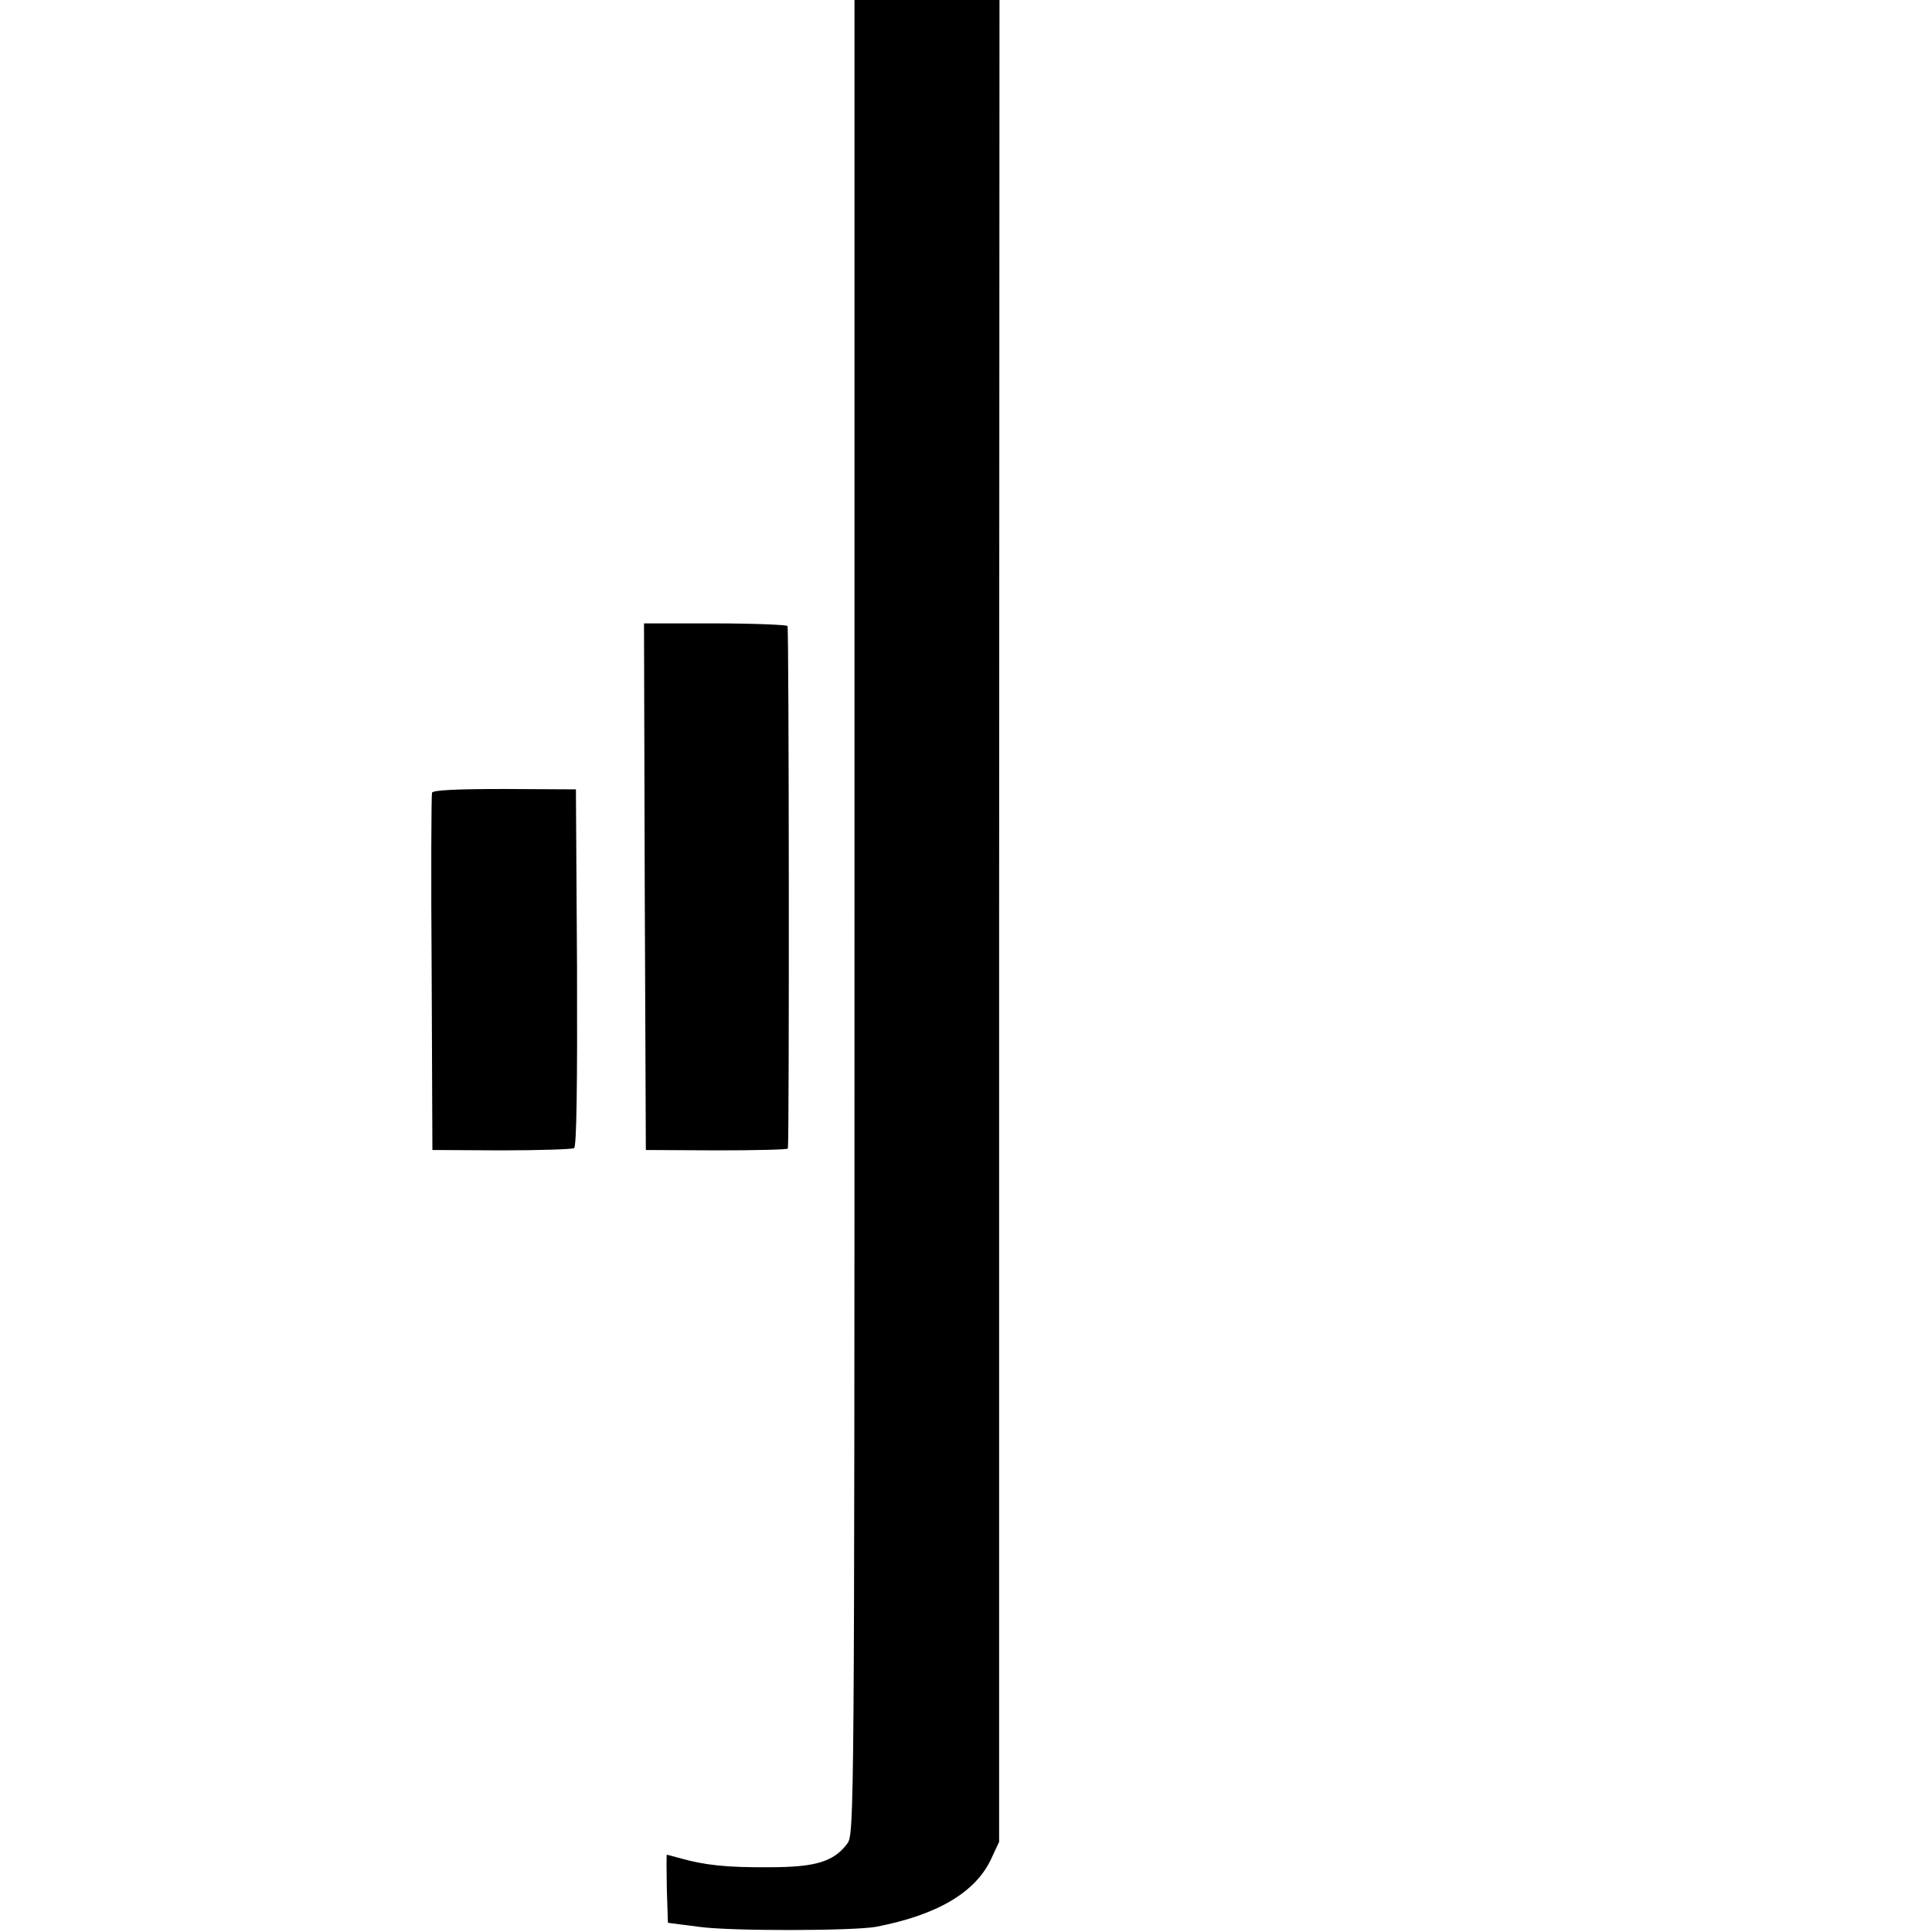 <?xml version="1.0" standalone="no"?>
<!DOCTYPE svg PUBLIC "-//W3C//DTD SVG 20010904//EN"
 "http://www.w3.org/TR/2001/REC-SVG-20010904/DTD/svg10.dtd">
<svg version="1.0" xmlns="http://www.w3.org/2000/svg"
 width="525pt" height="525pt" viewBox="0 0 525 525"
 preserveAspectRatio="xMidYMid meet">
<g transform="translate(0,525) scale(0.1,-0.1)"
fill="#000000" stroke="none">
<path d="M2322 2759 c0 -2432 -1 -2493 -19 -2518 -37 -50 -86 -65 -213 -65
-116 -1 -176 6 -240 24 -19 5 -36 10 -38 10 -1 0 -1 -42 0 -93 l3 -92 85 -11
c87 -12 417 -11 480 0 167 32 272 94 314 186 l21 45 0 2503 1 2502 -197 0
-197 0 0 -2491z"/>
<path d="M1752 2840 l3 -715 193 -1 c105 0 193 2 193 5 4 19 3 1414 -1 1420
-3 3 -92 7 -198 7 l-192 0 2 -716z"/>
<path d="M1174 3096 c-2 -6 -3 -227 -1 -491 l2 -480 188 -1 c103 0 192 3 197
6 7 4 9 173 8 491 l-3 484 -194 1 c-129 0 -194 -3 -197 -10z"/>
</g>
</svg>
